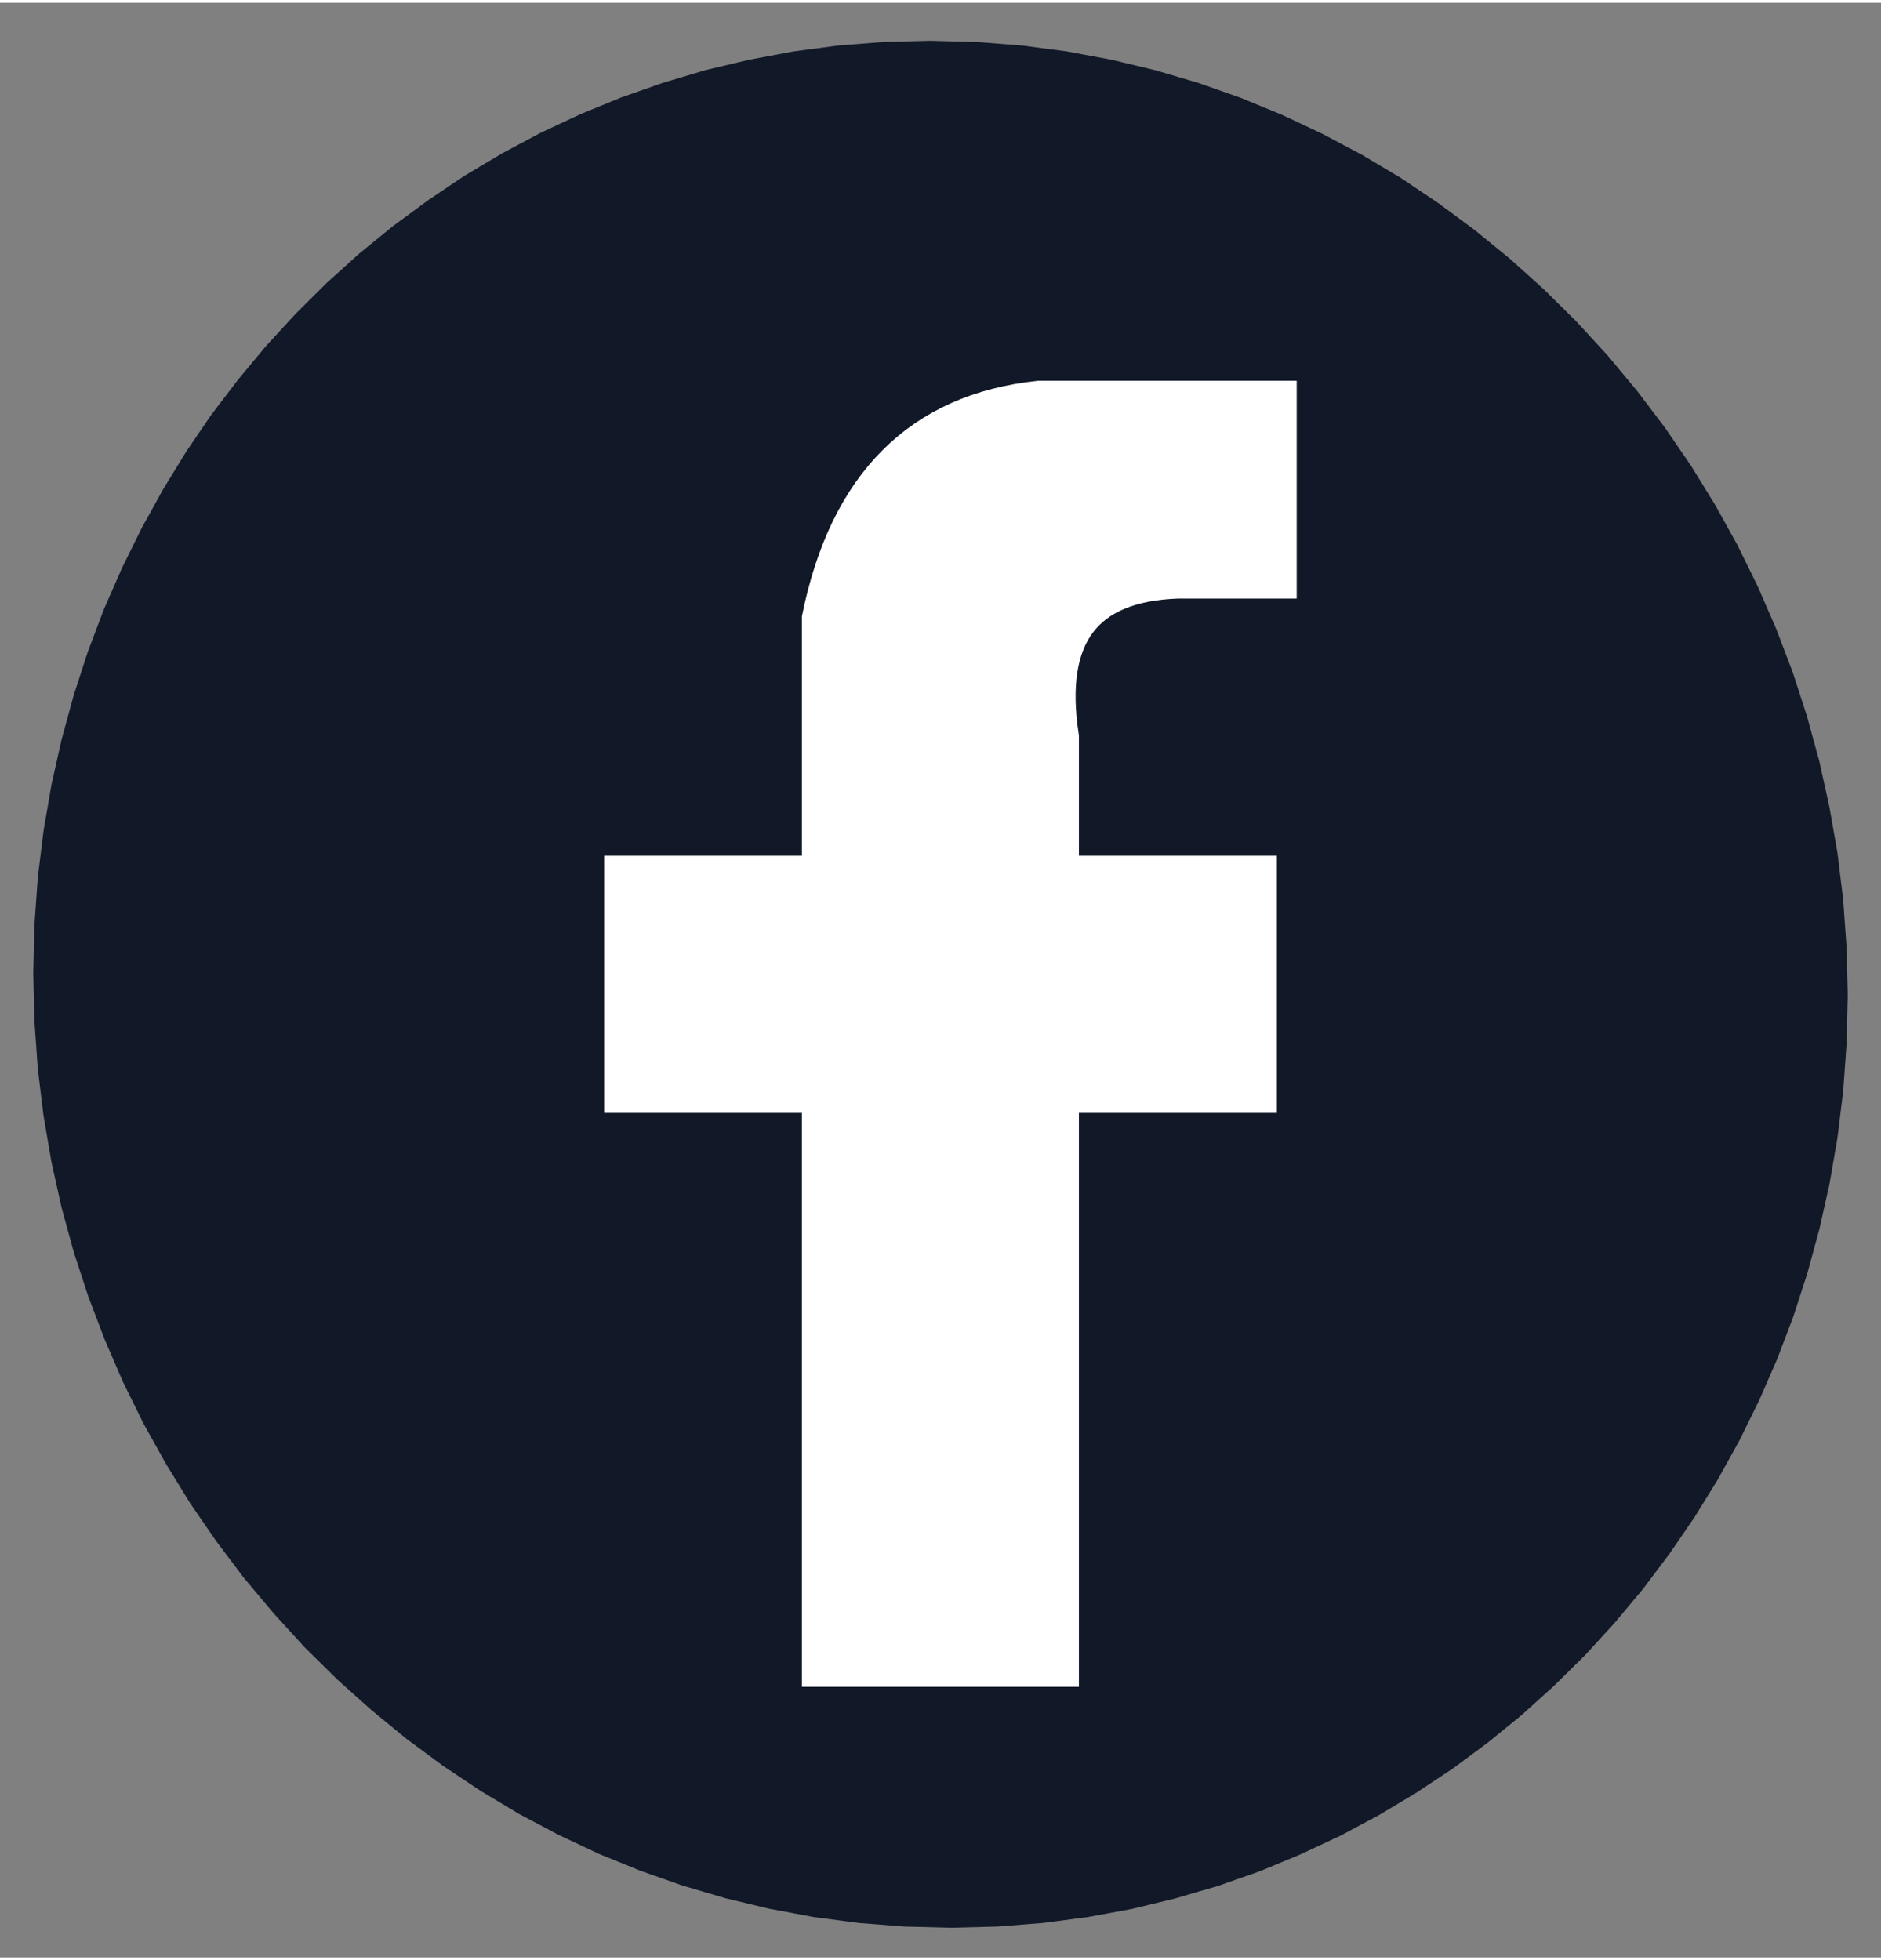 <?xml version="1.0" encoding="UTF-8"?>
<!DOCTYPE svg PUBLIC "-//W3C//DTD SVG 1.1//EN" "http://www.w3.org/Graphics/SVG/1.1/DTD/svg11.dtd">
<!-- Creator: CorelDRAW -->
<svg xmlns="http://www.w3.org/2000/svg" xml:space="preserve" width="95px" height="99px" version="1.1" style="shape-rendering:geometricPrecision; text-rendering:geometricPrecision; image-rendering:optimizeQuality; fill-rule:evenodd; clip-rule:evenodd"
viewBox="0 0 95 98.72"
 xmlns:xlink="http://www.w3.org/1999/xlink"
 xmlns:xodm="http://www.corel.com/coreldraw/odm/2003">
 <rect x="0" y="0" width="95" height="98.72" fill="#808080" stroke="none"/>
 <defs>
  <style type="text/css">
   <![CDATA[
    .str0 {stroke:white;stroke-width:2;stroke-miterlimit:22.926}
    .fil0 {fill:#111827}
    .fil2 {fill:white}
    .fil1 {fill:#111827;fill-rule:nonzero}
   ]]>
  </style>
 </defs>
 <g id="Capa_x0020_1">
  <g>
   <path class="fil0" d="M47.5 2.71c24.9,0 45.09,20.98 45.09,46.86 0,25.88 -20.19,46.86 -45.09,46.86 -24.91,0 -45.1,-20.98 -45.1,-46.86 0,-25.88 20.19,-46.86 45.1,-46.86z"/>
   <path id="_1" class="fil1" d="M93.32 50.14l-1.45 -1.14 0 0 -0.06 -2.39 -0.17 -2.36 -0.29 -2.31 -0.39 -2.28 -0.5 -2.23 -0.59 -2.19 -0.7 -2.13 -0.78 -2.07 -0.88 -2.02 -0.97 -1.96 -1.04 -1.88 -1.12 -1.82 -1.2 -1.75 -1.27 -1.69 -1.34 -1.61 -1.42 -1.54 -1.48 -1.47 -1.56 -1.4 -1.62 -1.32 -1.7 -1.26 -1.76 -1.17 -1.83 -1.1 -1.89 -1 -1.95 -0.92 -2.01 -0.82 -2.06 -0.73 -2.11 -0.62 -2.15 -0.51 -2.2 -0.41 -2.23 -0.3 -2.27 -0.18 -2.31 -0.06 -1.05 -1.58 2.34 0.06 2.31 0.18 2.28 0.3 2.25 0.42 2.21 0.53 2.17 0.64 2.13 0.75 2.09 0.86 2.04 0.96 2 1.06 1.95 1.16 1.89 1.27 1.84 1.36 1.78 1.45 1.72 1.55 1.65 1.63 1.57 1.71 1.49 1.79 1.41 1.86 1.32 1.93 1.22 1.98 1.13 2.04 1.02 2.08 0.93 2.14 0.83 2.18 0.72 2.22 0.62 2.26 0.51 2.31 0.41 2.33 0.29 2.38 0.17 2.4 0.06 2.43 0 0zm-45.3 47.08l-1.05 -1.58 0 0 2.31 -0.06 2.27 -0.18 2.25 -0.3 2.21 -0.41 2.17 -0.52 2.13 -0.63 2.08 -0.73 2.04 -0.83 1.99 -0.94 1.94 -1.03 1.88 -1.12 1.82 -1.22 1.76 -1.3 1.7 -1.39 1.63 -1.46 1.56 -1.55 1.49 -1.62 1.41 -1.7 1.34 -1.76 1.25 -1.83 1.17 -1.89 1.08 -1.96 0.99 -2.01 0.9 -2.07 0.8 -2.12 0.71 -2.16 0.6 -2.22 0.51 -2.25 0.39 -2.29 0.29 -2.33 0.17 -2.37 0.06 -2.39 1.45 1.14 -0.06 2.44 -0.17 2.39 -0.29 2.36 -0.4 2.32 -0.51 2.28 -0.61 2.24 -0.71 2.19 -0.81 2.13 -0.91 2.09 -1 2.03 -1.09 1.97 -1.18 1.91 -1.26 1.84 -1.34 1.78 -1.42 1.7 -1.5 1.64 -1.57 1.55 -1.64 1.48 -1.72 1.4 -1.77 1.31 -1.84 1.22 -1.89 1.13 -1.95 1.04 -2.01 0.94 -2.05 0.85 -2.11 0.74 -2.15 0.63 -2.19 0.53 -2.23 0.41 -2.28 0.3 -2.3 0.18 -2.34 0.06 0 0zm-46.34 -48.22l1.45 1.14 0 0 0.06 2.39 0.17 2.36 0.29 2.32 0.39 2.28 0.49 2.23 0.6 2.18 0.69 2.13 0.79 2.08 0.88 2.02 0.96 1.95 1.05 1.89 1.12 1.82 1.2 1.75 1.27 1.68 1.34 1.61 1.41 1.54 1.49 1.47 1.55 1.4 1.63 1.33 1.7 1.25 1.76 1.18 1.83 1.09 1.89 1.01 1.95 0.91 2.01 0.83 2.06 0.72 2.11 0.62 2.15 0.52 2.2 0.41 2.23 0.29 2.27 0.18 2.3 0.06 1.05 1.58 -2.33 -0.06 -2.31 -0.18 -2.28 -0.3 -2.25 -0.42 -2.21 -0.53 -2.17 -0.64 -2.13 -0.75 -2.09 -0.85 -2.04 -0.96 -2 -1.06 -1.95 -1.17 -1.89 -1.26 -1.84 -1.36 -1.78 -1.46 -1.72 -1.54 -1.65 -1.63 -1.57 -1.72 -1.5 -1.79 -1.4 -1.86 -1.32 -1.92 -1.22 -1.99 -1.13 -2.03 -1.03 -2.09 -0.92 -2.13 -0.83 -2.18 -0.73 -2.23 -0.62 -2.26 -0.51 -2.3 -0.4 -2.34 -0.29 -2.37 -0.17 -2.41 -0.06 -2.43 0 0zm45.29 -47.08l1.05 1.58 0 0 -2.3 0.06 -2.28 0.18 -2.24 0.3 -2.21 0.41 -2.17 0.52 -2.13 0.63 -2.08 0.73 -2.04 0.84 -1.99 0.93 -1.94 1.03 -1.88 1.13 -1.83 1.21 -1.76 1.3 -1.69 1.39 -1.63 1.47 -1.57 1.54 -1.48 1.63 -1.41 1.69 -1.34 1.76 -1.25 1.83 -1.17 1.9 -1.08 1.95 -0.99 2.02 -0.9 2.06 -0.81 2.12 -0.7 2.17 -0.61 2.21 -0.5 2.26 -0.39 2.29 -0.29 2.33 -0.17 2.36 -0.06 2.39 -1.45 -1.14 0.06 -2.43 0.17 -2.4 0.29 -2.36 0.4 -2.32 0.51 -2.28 0.61 -2.23 0.71 -2.19 0.81 -2.14 0.91 -2.08 1 -2.03 1.09 -1.97 1.17 -1.91 1.26 -1.85 1.35 -1.77 1.42 -1.71 1.5 -1.63 1.57 -1.56 1.64 -1.48 1.71 -1.39 1.78 -1.31 1.83 -1.23 1.9 -1.13 1.95 -1.04 2.01 -0.94 2.05 -0.84 2.11 -0.74 2.15 -0.64 2.19 -0.52 2.23 -0.42 2.27 -0.3 2.31 -0.18 2.33 -0.06 0 0z"/>
  </g>
  <rect class="fil2 str0" x="31.51" y="44.08" width="31.98" height="10.99"/>
  <path class="fil2 str0" d="M64.49 29.09c-3.33,0 -5,0 -5,0 -4.79,0.16 -6.79,2.82 -6,7.99 0,0 0,15.66 0,46.97 -7.99,0 -11.99,0 -11.99,0 0,-35.31 0,-52.96 0,-52.96 1.37,-6.71 5.03,-10.37 10.99,-11 8,0 12,0 12,0 0,6 0,9 0,9z"/>
 </g>
</svg>

